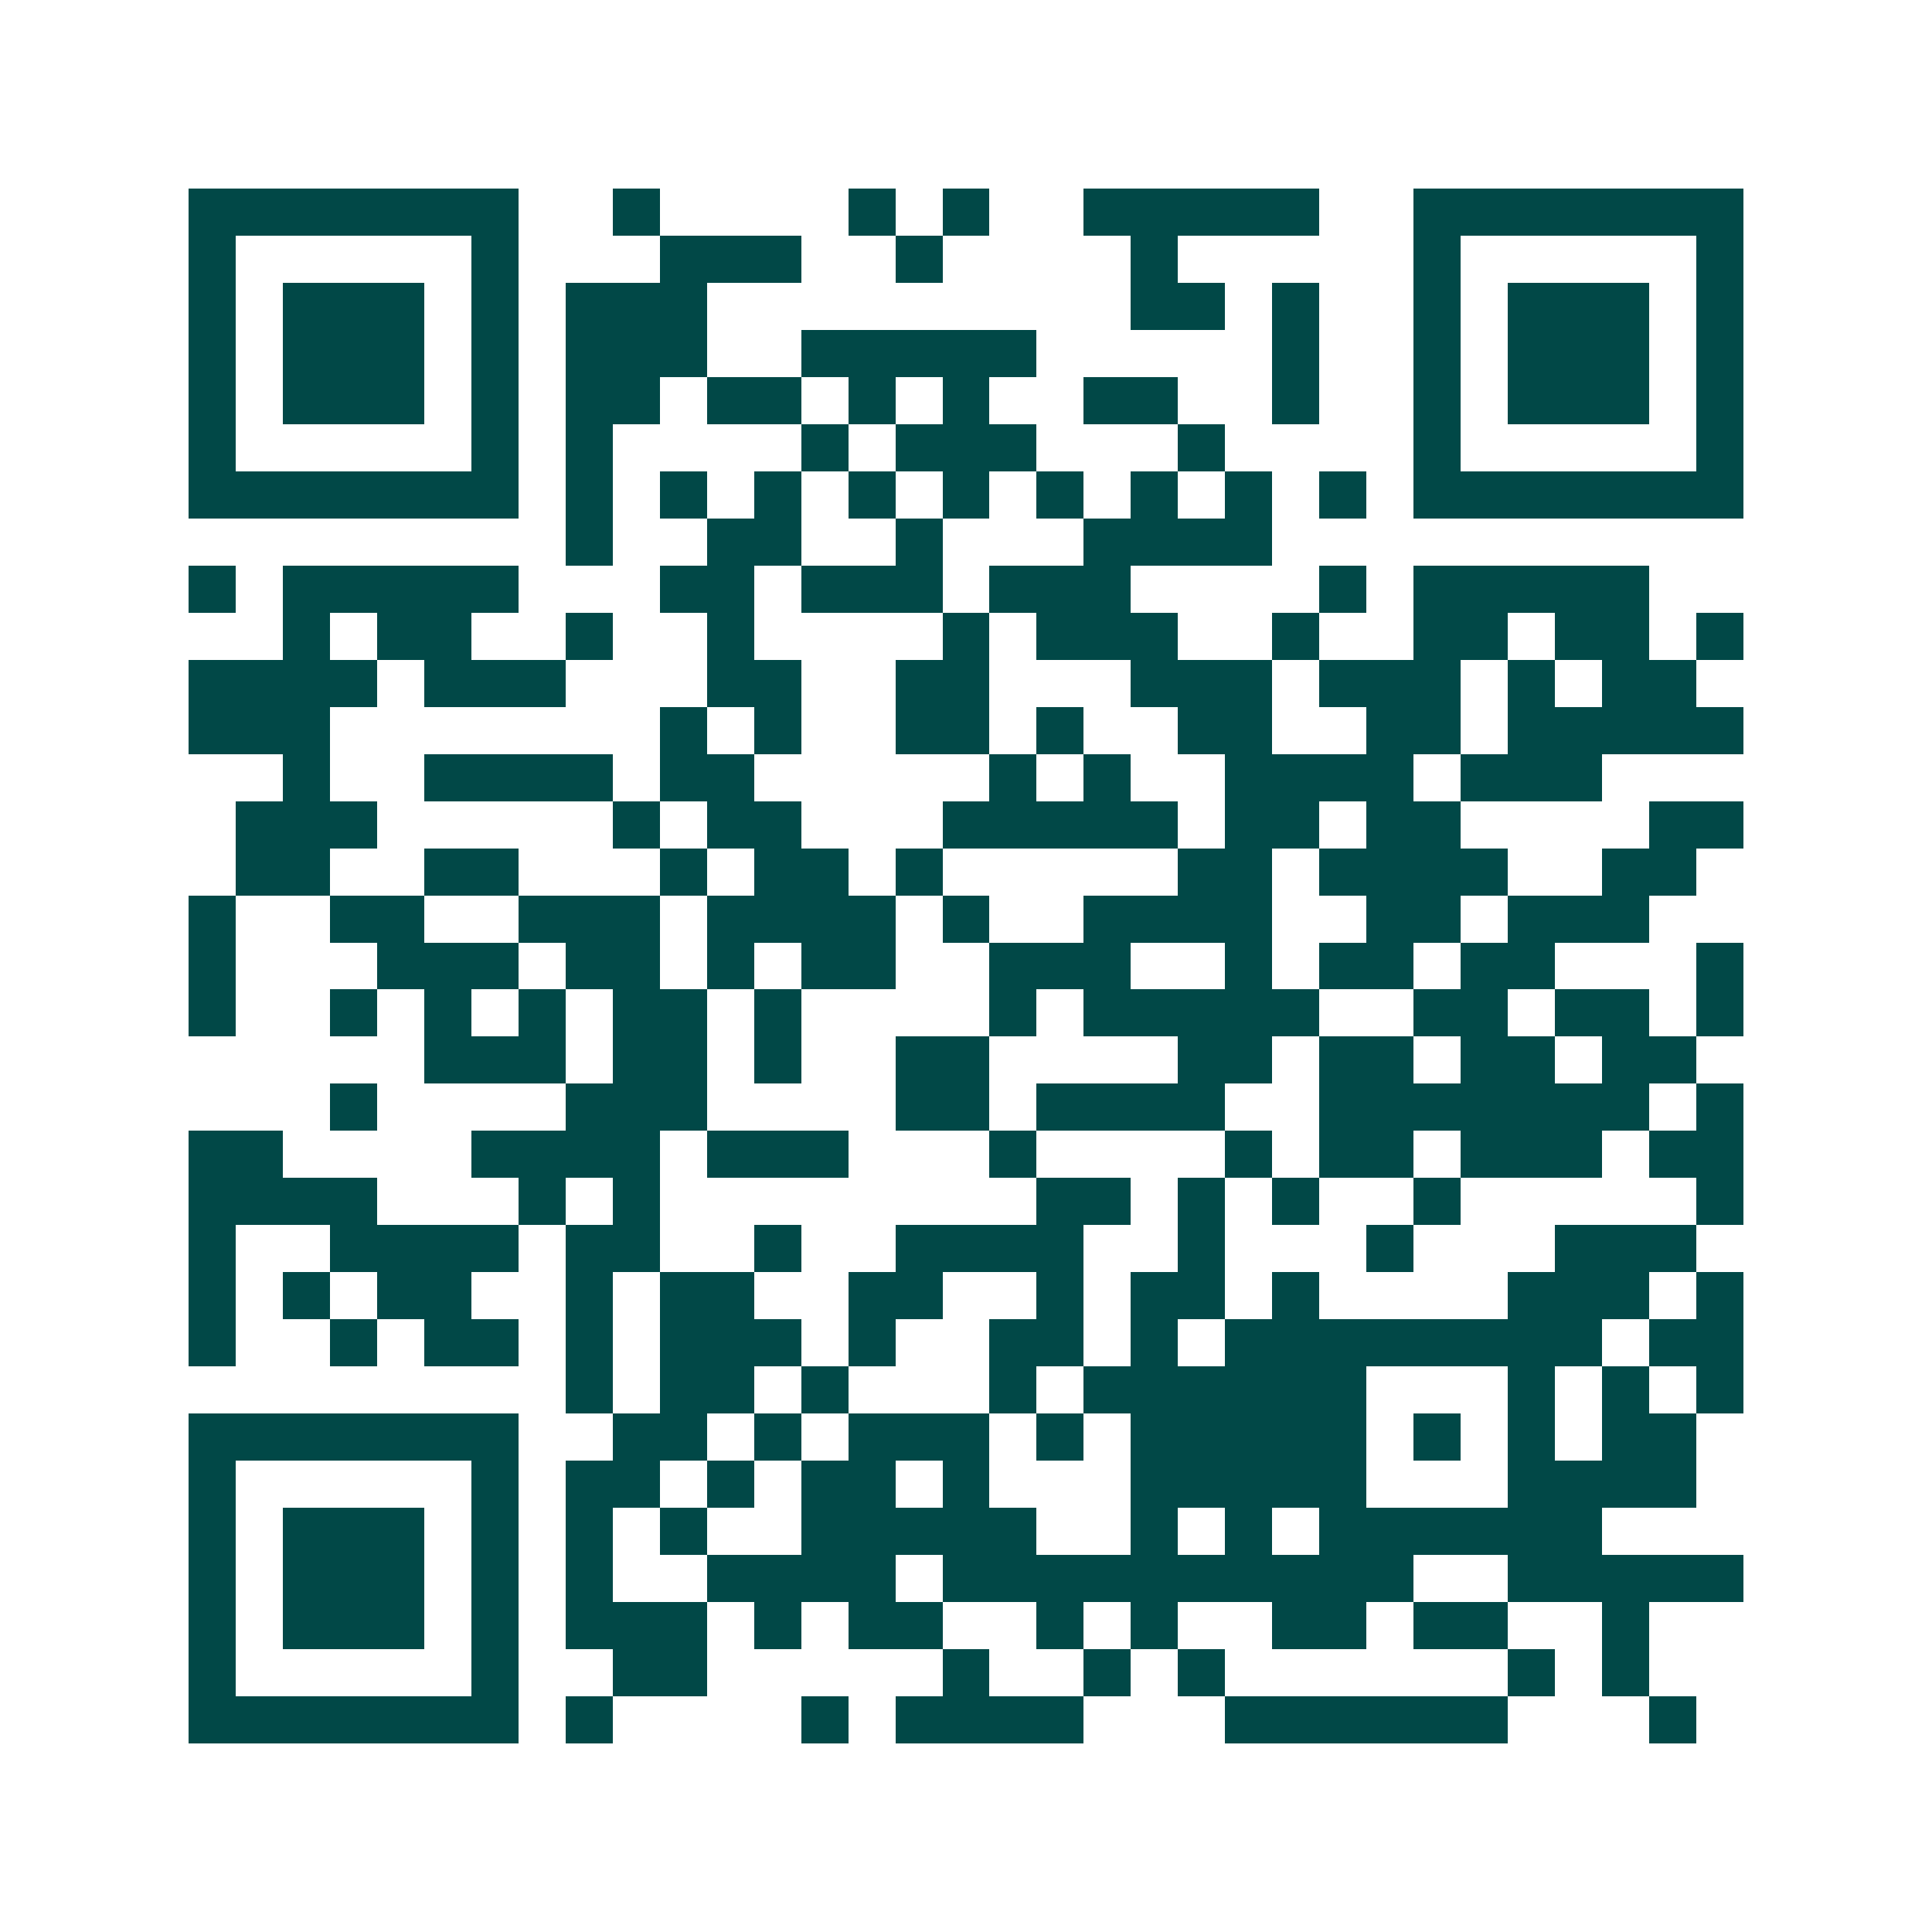 <svg xmlns="http://www.w3.org/2000/svg" width="200" height="200" viewBox="0 0 41 41" shape-rendering="crispEdges"><path fill="#ffffff" d="M0 0h41v41H0z"/><path stroke="#014847" d="M4 4.5h7m2 0h1m4 0h1m1 0h1m2 0h5m2 0h7M4 5.5h1m5 0h1m3 0h3m2 0h1m4 0h1m5 0h1m5 0h1M4 6.5h1m1 0h3m1 0h1m1 0h3m9 0h2m1 0h1m2 0h1m1 0h3m1 0h1M4 7.5h1m1 0h3m1 0h1m1 0h3m2 0h5m5 0h1m2 0h1m1 0h3m1 0h1M4 8.5h1m1 0h3m1 0h1m1 0h2m1 0h2m1 0h1m1 0h1m2 0h2m2 0h1m2 0h1m1 0h3m1 0h1M4 9.5h1m5 0h1m1 0h1m4 0h1m1 0h3m3 0h1m4 0h1m5 0h1M4 10.5h7m1 0h1m1 0h1m1 0h1m1 0h1m1 0h1m1 0h1m1 0h1m1 0h1m1 0h1m1 0h7M12 11.5h1m2 0h2m2 0h1m3 0h4M4 12.5h1m1 0h5m3 0h2m1 0h3m1 0h3m4 0h1m1 0h5M6 13.5h1m1 0h2m2 0h1m2 0h1m4 0h1m1 0h3m2 0h1m2 0h2m1 0h2m1 0h1M4 14.5h4m1 0h3m3 0h2m2 0h2m3 0h3m1 0h3m1 0h1m1 0h2M4 15.5h3m7 0h1m1 0h1m2 0h2m1 0h1m2 0h2m2 0h2m1 0h5M6 16.5h1m2 0h4m1 0h2m5 0h1m1 0h1m2 0h4m1 0h3M5 17.5h3m5 0h1m1 0h2m3 0h5m1 0h2m1 0h2m4 0h2M5 18.5h2m2 0h2m3 0h1m1 0h2m1 0h1m5 0h2m1 0h4m2 0h2M4 19.5h1m2 0h2m2 0h3m1 0h4m1 0h1m2 0h4m2 0h2m1 0h3M4 20.5h1m3 0h3m1 0h2m1 0h1m1 0h2m2 0h3m2 0h1m1 0h2m1 0h2m3 0h1M4 21.5h1m2 0h1m1 0h1m1 0h1m1 0h2m1 0h1m4 0h1m1 0h5m2 0h2m1 0h2m1 0h1M9 22.5h3m1 0h2m1 0h1m2 0h2m4 0h2m1 0h2m1 0h2m1 0h2M7 23.5h1m4 0h3m4 0h2m1 0h4m2 0h7m1 0h1M4 24.5h2m4 0h4m1 0h3m3 0h1m4 0h1m1 0h2m1 0h3m1 0h2M4 25.5h4m3 0h1m1 0h1m8 0h2m1 0h1m1 0h1m2 0h1m5 0h1M4 26.5h1m2 0h4m1 0h2m2 0h1m2 0h4m2 0h1m3 0h1m3 0h3M4 27.5h1m1 0h1m1 0h2m2 0h1m1 0h2m2 0h2m2 0h1m1 0h2m1 0h1m4 0h3m1 0h1M4 28.5h1m2 0h1m1 0h2m1 0h1m1 0h3m1 0h1m2 0h2m1 0h1m1 0h8m1 0h2M12 29.5h1m1 0h2m1 0h1m3 0h1m1 0h6m3 0h1m1 0h1m1 0h1M4 30.5h7m2 0h2m1 0h1m1 0h3m1 0h1m1 0h5m1 0h1m1 0h1m1 0h2M4 31.5h1m5 0h1m1 0h2m1 0h1m1 0h2m1 0h1m3 0h5m3 0h4M4 32.5h1m1 0h3m1 0h1m1 0h1m1 0h1m2 0h5m2 0h1m1 0h1m1 0h6M4 33.5h1m1 0h3m1 0h1m1 0h1m2 0h4m1 0h10m2 0h5M4 34.5h1m1 0h3m1 0h1m1 0h3m1 0h1m1 0h2m2 0h1m1 0h1m2 0h2m1 0h2m2 0h1M4 35.5h1m5 0h1m2 0h2m5 0h1m2 0h1m1 0h1m6 0h1m1 0h1M4 36.5h7m1 0h1m4 0h1m1 0h4m3 0h6m3 0h1"/></svg>
